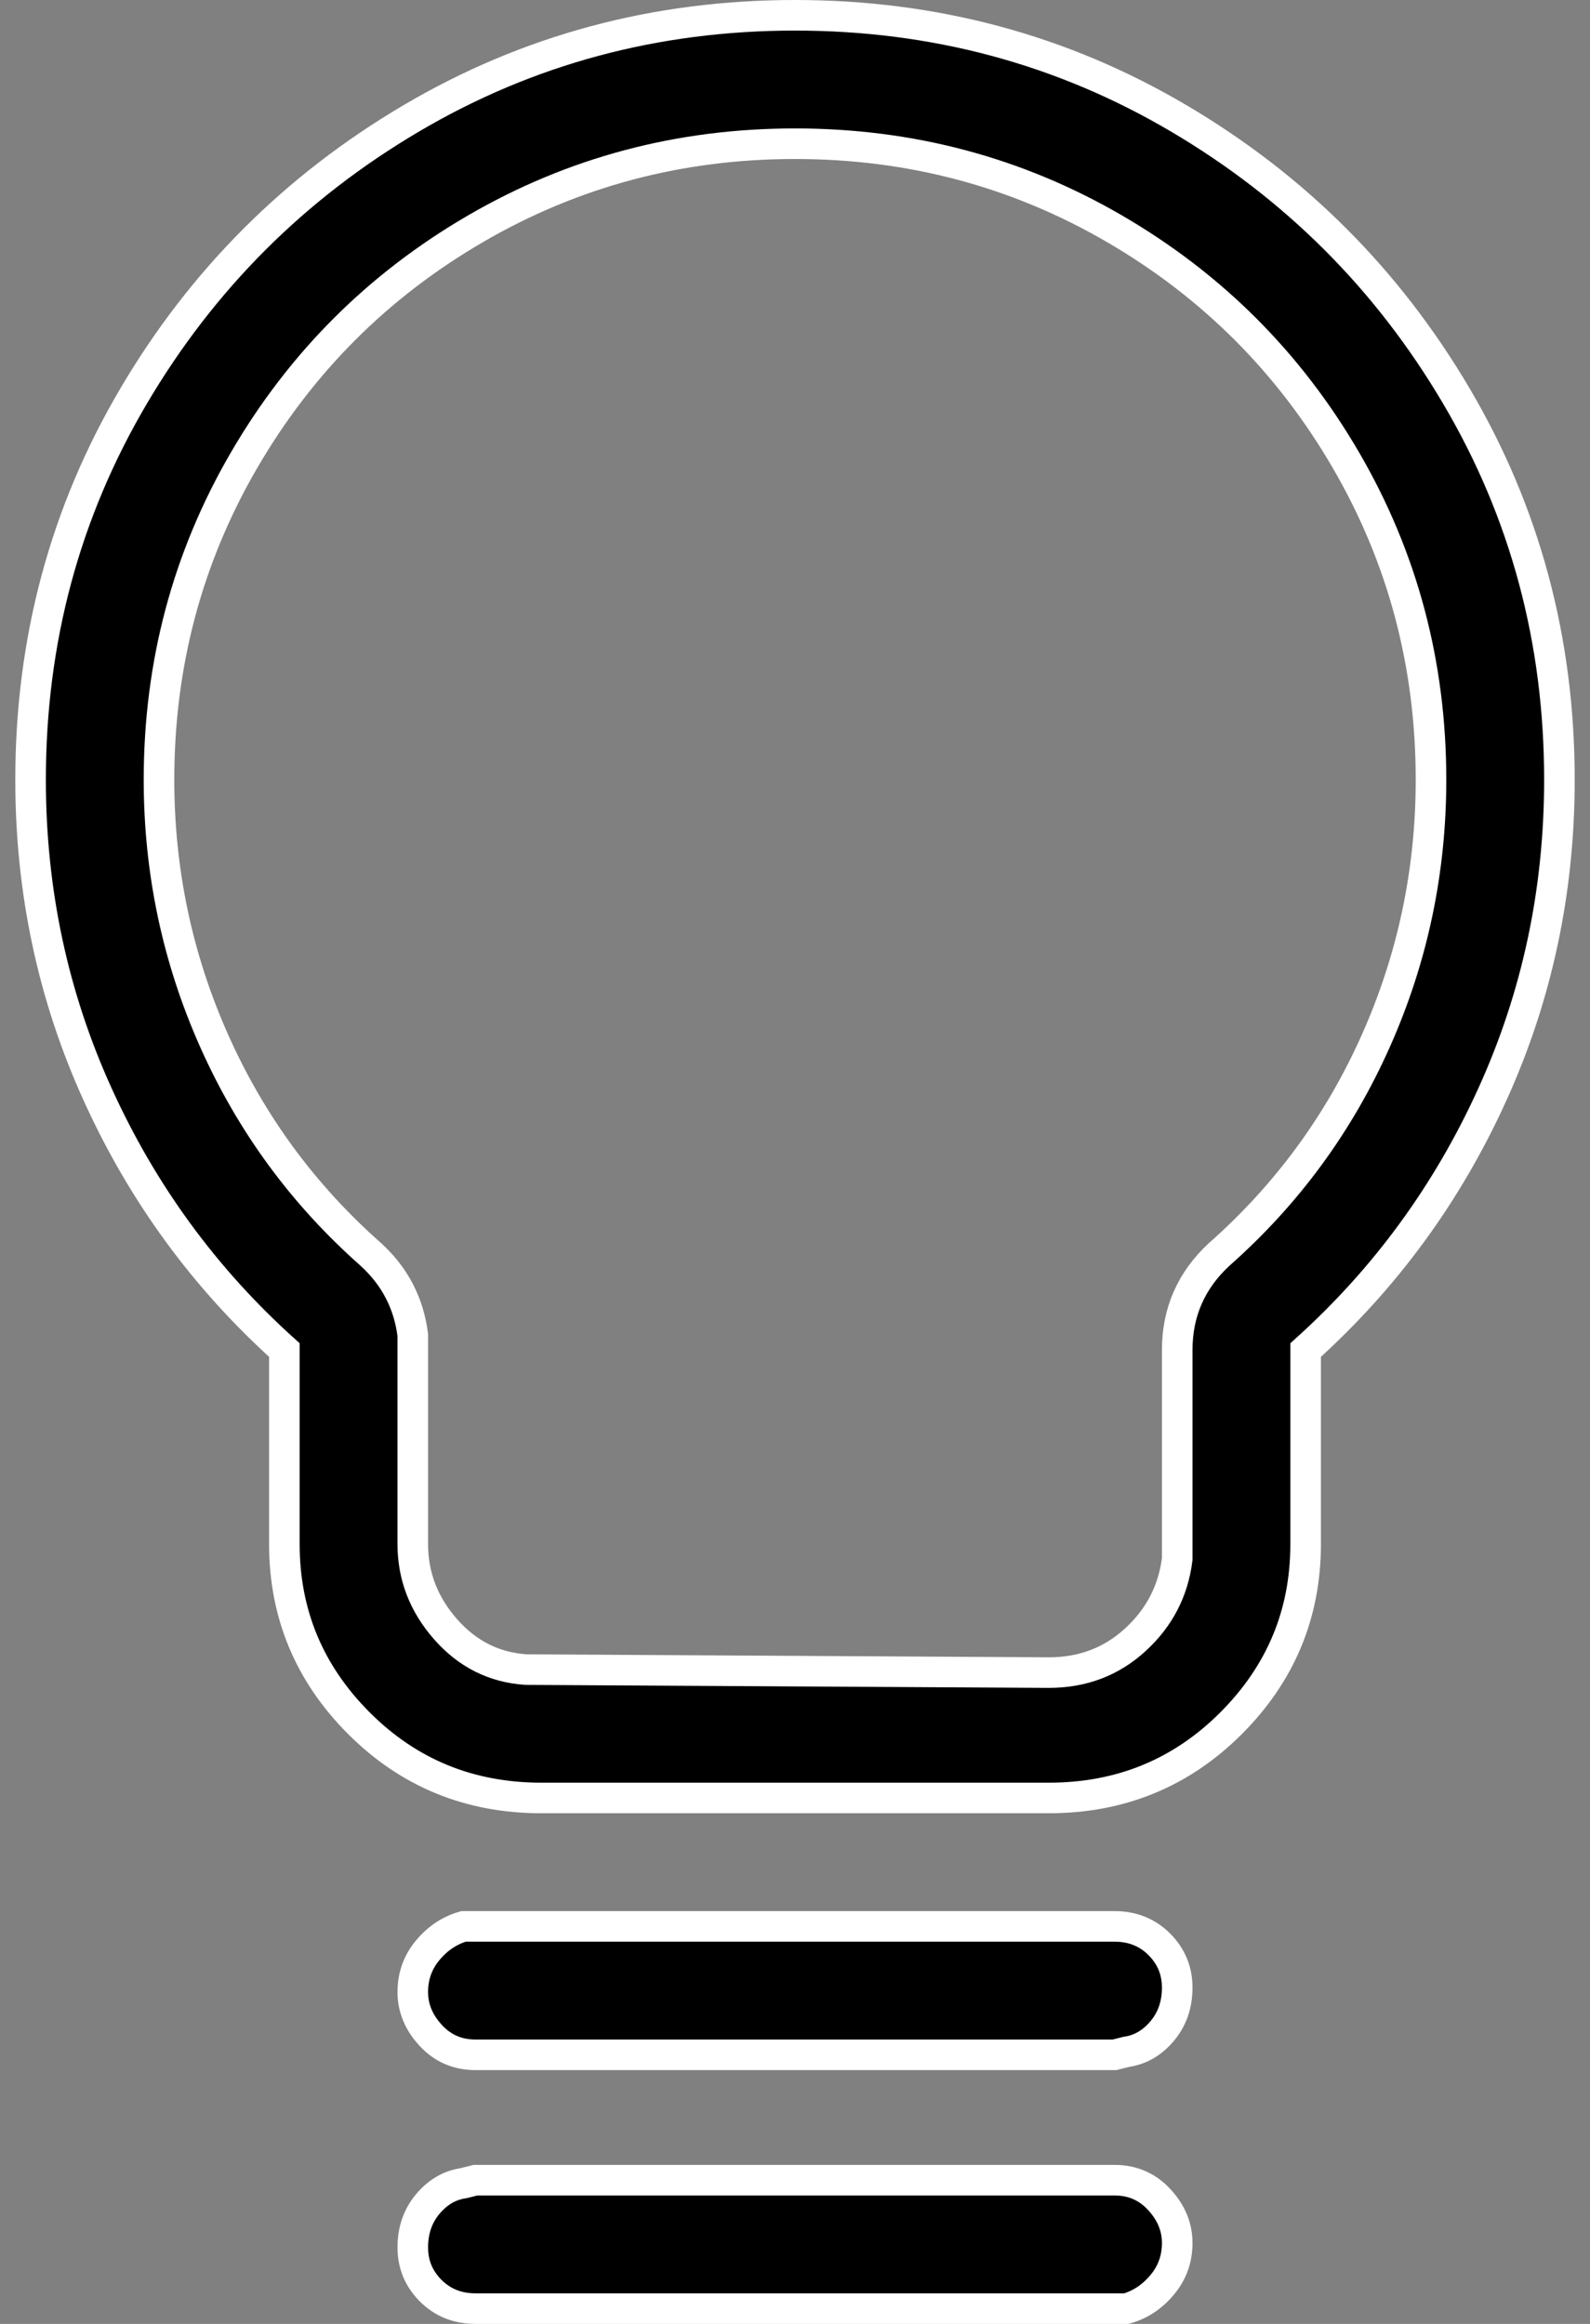 <?xml version="1.0" encoding="UTF-8"?>
<svg width="26px" height="38px" viewBox="0 0 26 38" version="1.1" xmlns="http://www.w3.org/2000/svg" xmlns:xlink="http://www.w3.org/1999/xlink">
    <rect x="0" y="0" width="26" height="38" fill="#808080" stroke="none"/>
    <title>llight_bulb</title>
    <g id="2.-2021-page" stroke="none" stroke-width="1" fill="none" fill-rule="evenodd">
        <g id="210121_Philips_Breastpump_Desktop_v1" transform="translate(-570, -714)" fill="#000000" fill-rule="nonzero" stroke="#FFFFFF" stroke-width="0.5">
            <g id="Group-16" transform="translate(240, 684)">
                <path d="M347.15,59.4 C348.322,59.4 349.315,58.993 350.129,58.18 C350.943,57.366 351.35,56.389 351.35,55.25 L351.35,55.25 L351.35,52.076 C352.652,50.904 353.669,49.513 354.401,47.901 C355.134,46.29 355.5,44.573 355.5,42.75 C355.5,40.471 354.938,38.38 353.815,36.476 C352.692,34.571 351.179,33.058 349.274,31.935 C347.37,30.812 345.279,30.25 343,30.25 C340.721,30.25 338.63,30.812 336.726,31.935 C334.821,33.058 333.308,34.571 332.185,36.476 C331.062,38.38 330.5,40.471 330.5,42.75 C330.5,44.573 330.866,46.29 331.599,47.901 C332.331,49.513 333.348,50.904 334.65,52.076 L334.65,52.076 L334.65,55.25 C334.65,56.389 335.057,57.366 335.871,58.18 C336.685,58.993 337.678,59.4 338.85,59.4 L338.85,59.4 L347.15,59.4 Z M347.15,57.35 L338.605,57.301 C338.085,57.268 337.645,57.049 337.287,56.642 C336.929,56.235 336.75,55.771 336.75,55.25 L336.75,55.25 L336.75,51.832 C336.685,51.311 336.457,50.872 336.066,50.514 C334.96,49.537 334.105,48.373 333.503,47.022 C332.901,45.672 332.6,44.247 332.6,42.75 C332.6,40.862 333.063,39.12 333.991,37.525 C334.919,35.93 336.18,34.669 337.775,33.741 C339.37,32.813 341.112,32.35 343,32.35 C344.888,32.35 346.63,32.813 348.225,33.741 C349.82,34.669 351.081,35.93 352.009,37.525 C352.937,39.12 353.4,40.862 353.4,42.75 C353.4,44.247 353.099,45.672 352.497,47.022 C351.895,48.373 351.04,49.537 349.934,50.514 C349.478,50.937 349.25,51.458 349.25,52.076 L349.25,52.076 L349.25,55.494 C349.185,56.015 348.957,56.454 348.566,56.812 C348.176,57.171 347.704,57.35 347.15,57.35 L347.15,57.35 Z M348.225,63.6 L348.42,63.551 C348.648,63.518 348.843,63.404 349.006,63.209 C349.169,63.014 349.25,62.778 349.25,62.501 C349.25,62.224 349.152,61.988 348.957,61.793 C348.762,61.598 348.518,61.5 348.225,61.5 L348.225,61.5 L337.58,61.5 C337.352,61.565 337.157,61.695 336.994,61.891 C336.831,62.086 336.75,62.314 336.75,62.574 C336.75,62.835 336.848,63.071 337.043,63.282 C337.238,63.494 337.482,63.6 337.775,63.6 L337.775,63.6 L348.225,63.6 Z M348.42,67.75 C348.648,67.685 348.843,67.555 349.006,67.359 C349.169,67.164 349.25,66.936 349.25,66.676 C349.25,66.415 349.152,66.179 348.957,65.968 C348.762,65.756 348.518,65.65 348.225,65.65 L348.225,65.65 L337.775,65.65 L337.58,65.699 C337.352,65.732 337.157,65.846 336.994,66.041 C336.831,66.236 336.75,66.472 336.75,66.749 C336.75,67.026 336.848,67.262 337.043,67.457 C337.238,67.652 337.482,67.75 337.775,67.75 L337.775,67.75 L348.42,67.75 Z" id="llight_bulb"></path>
            </g>
        </g>
    </g>
</svg>